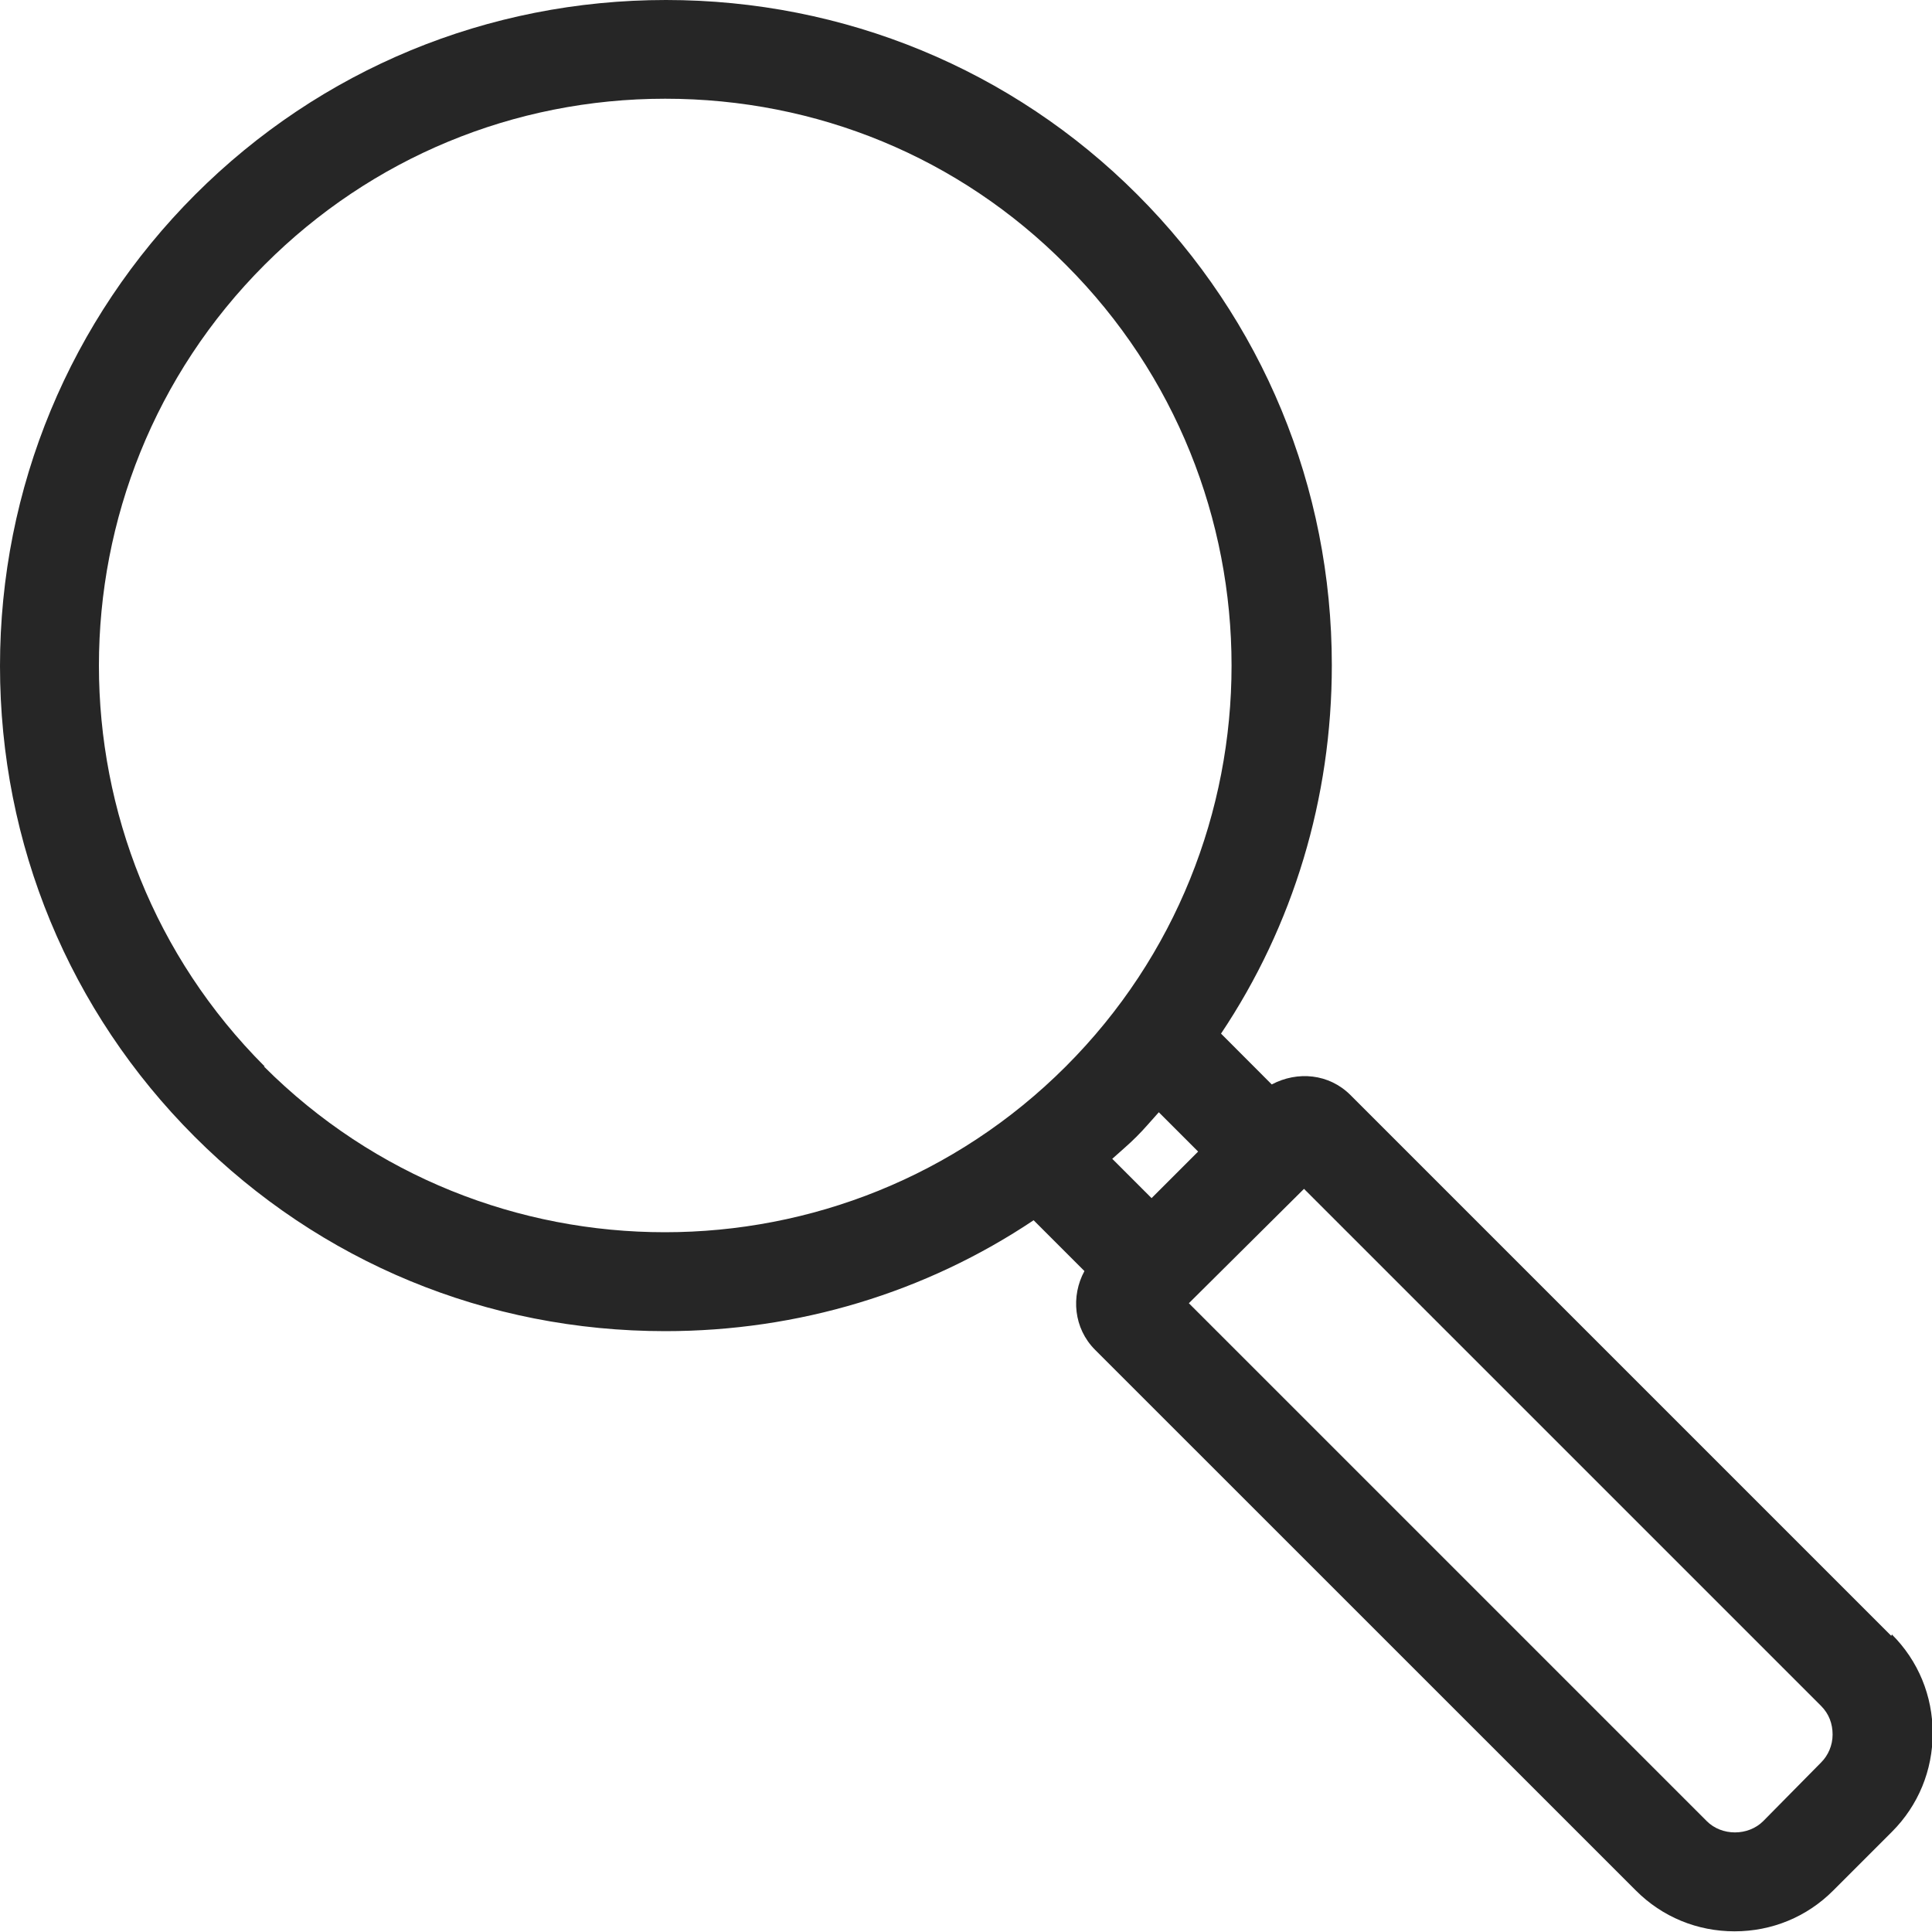 <svg width="20" height="20" viewBox="0 0 20 20" fill="none" xmlns="http://www.w3.org/2000/svg">
<g clip-path="url(#clip0_312_1833)">
<path d="M19.578 16.934L13.98 11.336C13.758 11.114 13.432 11.085 13.165 11.226L12.64 10.7C13.388 9.582 13.787 8.264 13.787 6.886C13.787 5.043 13.069 3.31 11.773 2.014C10.478 0.718 8.738 0 6.894 0C5.05 0 3.317 0.718 2.021 2.014C0.726 3.31 0 5.05 0 6.894C0 8.738 0.718 10.47 2.014 11.766C3.317 13.069 5.043 13.78 6.886 13.78C8.264 13.78 9.582 13.38 10.7 12.632L11.226 13.158C11.085 13.417 11.114 13.751 11.336 13.973L16.934 19.57C17.208 19.845 17.571 19.993 17.956 19.993C18.341 19.993 18.704 19.845 18.978 19.57L19.585 18.963C19.859 18.689 20.007 18.326 20.007 17.942C20.007 17.556 19.859 17.194 19.585 16.92L19.578 16.934ZM2.74 11.04C0.452 8.752 0.452 5.028 2.74 2.74C3.843 1.636 5.317 1.022 6.886 1.022C8.456 1.022 9.93 1.629 11.033 2.74C13.321 5.028 13.321 8.752 11.033 11.04C8.745 13.328 5.02 13.328 2.732 11.04H2.74ZM11.766 11.766C11.848 11.685 11.921 11.596 11.996 11.514L12.403 11.921L11.921 12.403L11.514 11.996C11.596 11.921 11.685 11.848 11.766 11.766ZM13.491 12.299L18.852 17.66C18.934 17.742 18.971 17.845 18.971 17.956C18.971 18.067 18.926 18.171 18.852 18.245L18.253 18.852C18.097 19.008 17.823 19.008 17.668 18.852L12.307 13.491L13.499 12.307L13.491 12.299Z" fill="#262626"/>
</g>
<defs>
<clipPath id="clip0_312_1833">
<rect width="20" height="20" fill="white"/>
</clipPath>
</defs>
</svg>
